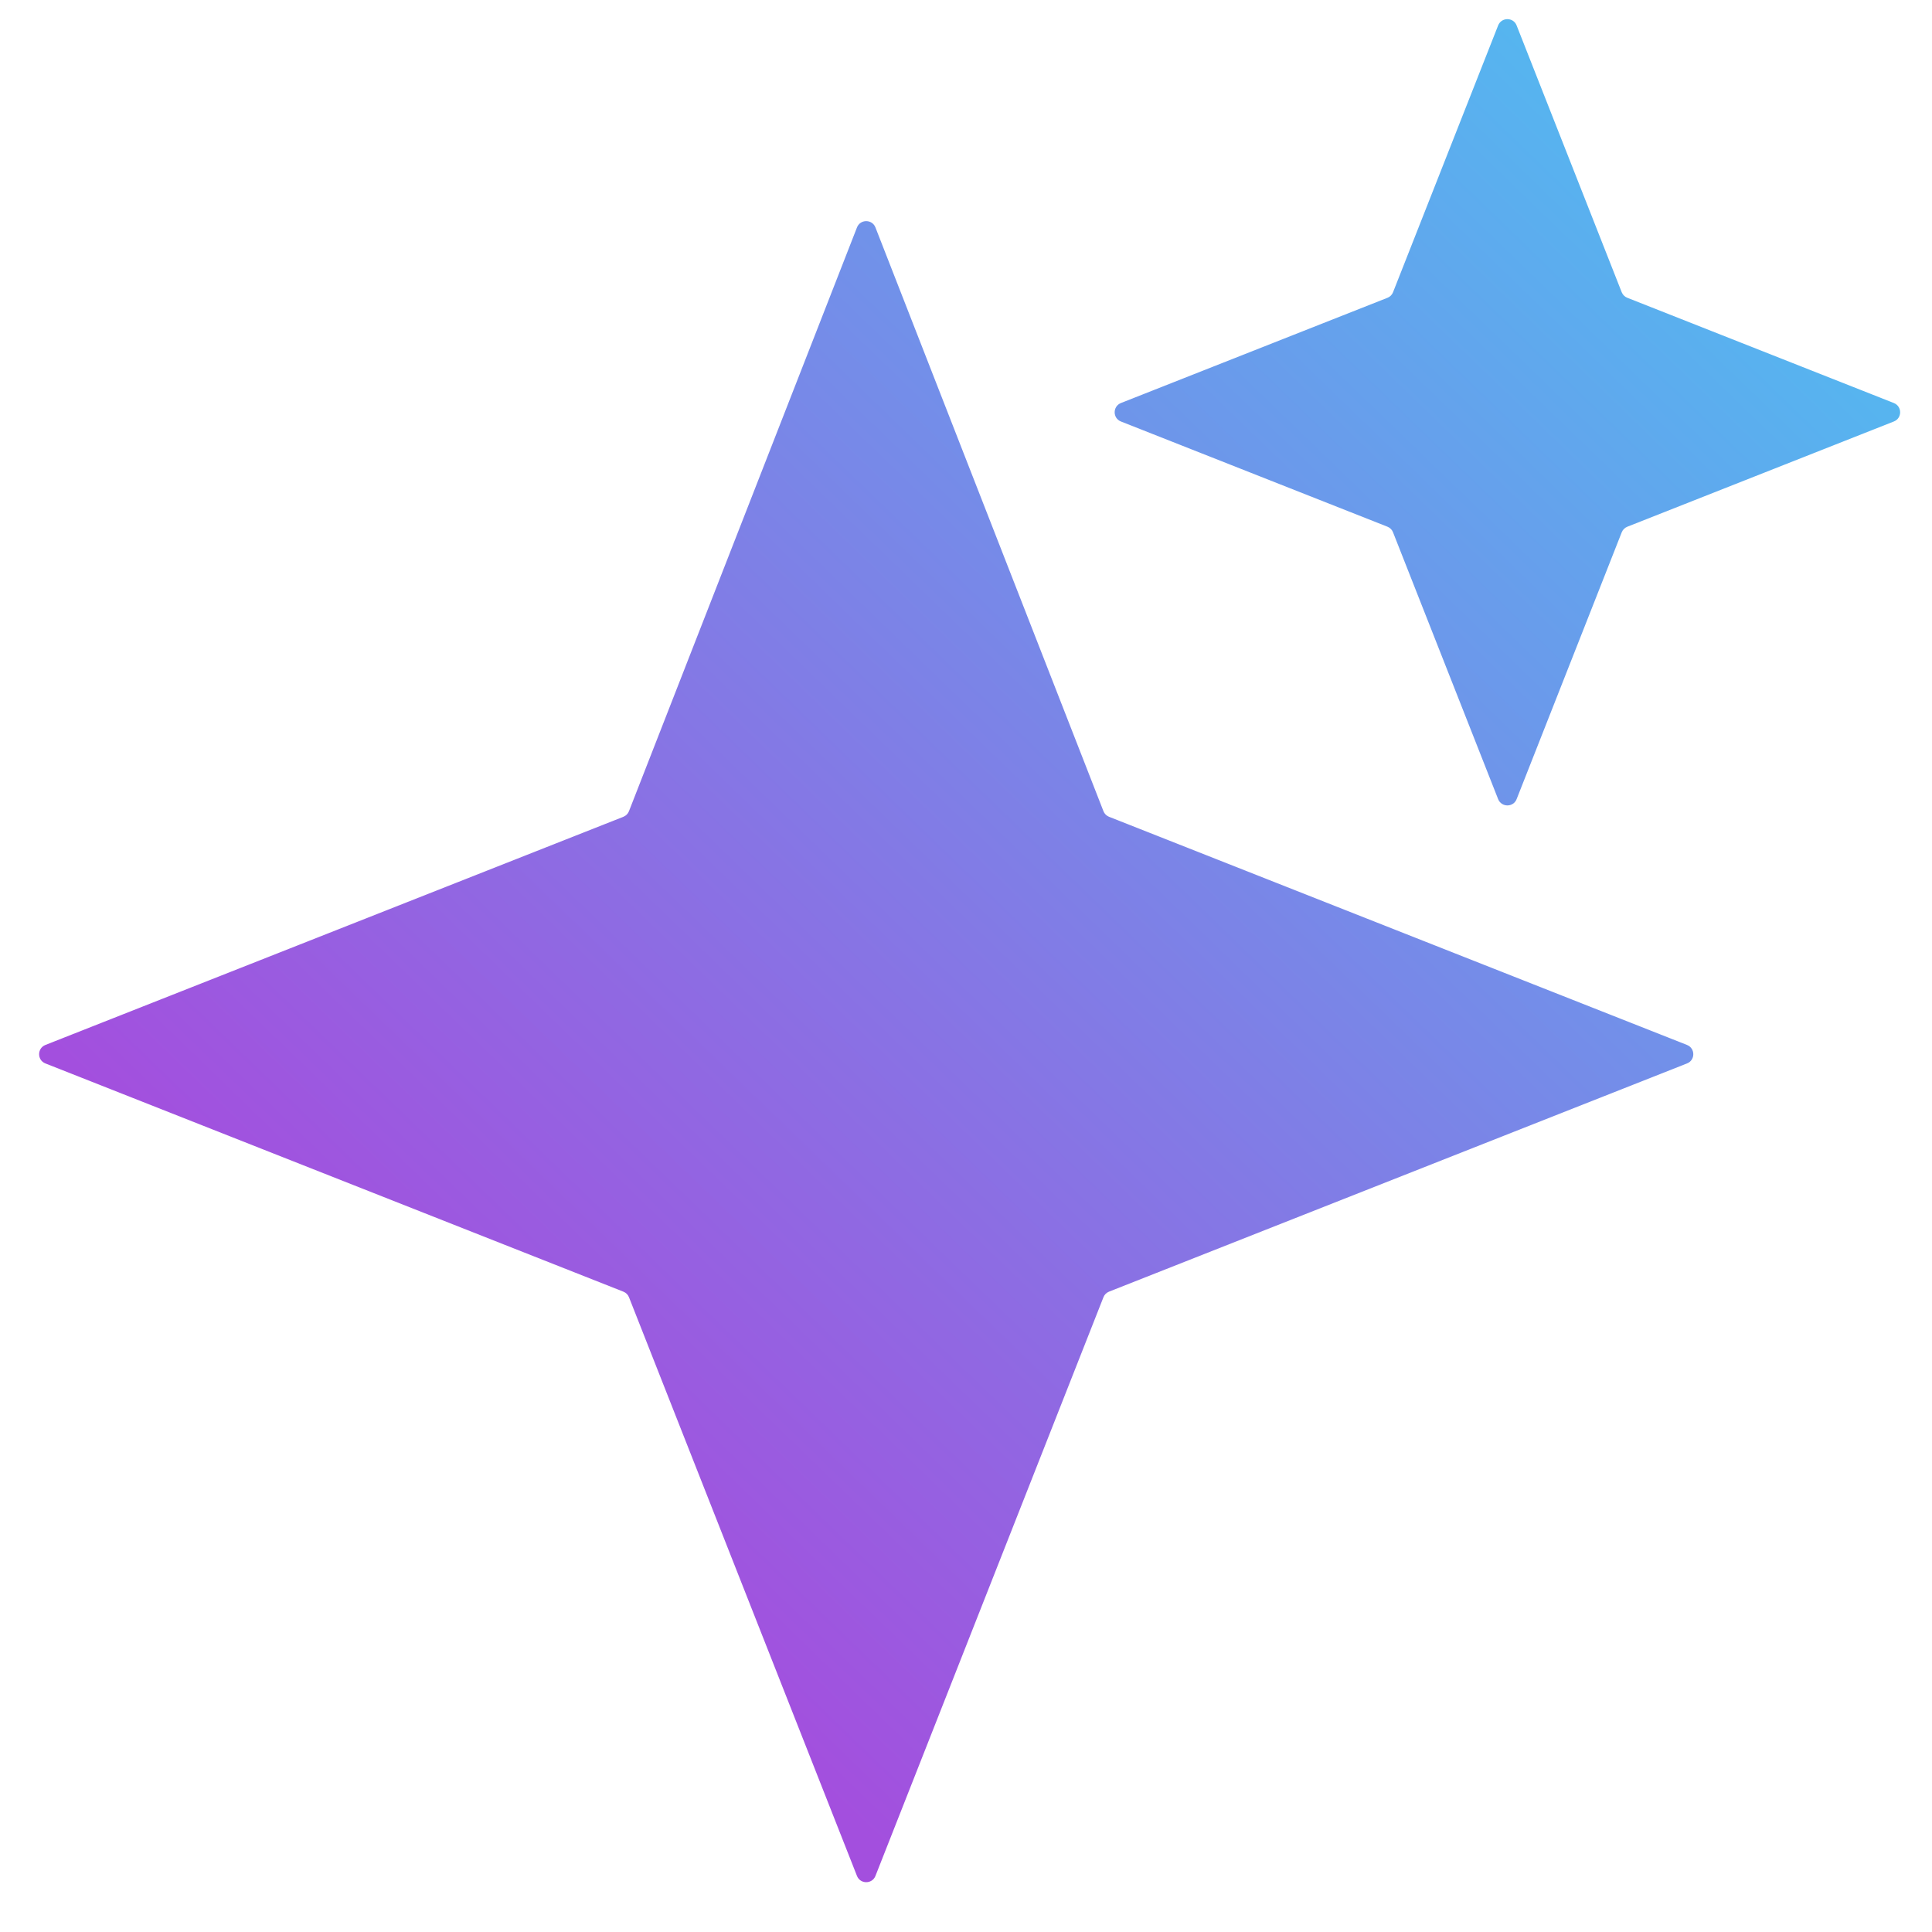 <svg width="30" height="30" viewBox="0 0 30 30" fill="none" xmlns="http://www.w3.org/2000/svg">
<g clip-path="url(#clip0_1265_56621)">
<path fill-rule="evenodd" clip-rule="evenodd" d="M23.55 0.395C23.499 0.265 23.315 0.265 23.263 0.395L21.631 4.538C21.616 4.577 21.584 4.609 21.545 4.624L17.406 6.258C17.276 6.31 17.276 6.494 17.406 6.545L21.545 8.179C21.584 8.195 21.616 8.226 21.631 8.266L23.263 12.409C23.315 12.539 23.499 12.539 23.55 12.409L25.182 8.266C25.198 8.226 25.229 8.195 25.269 8.179L29.407 6.545C29.538 6.494 29.538 6.31 29.407 6.258L25.269 4.624C25.229 4.609 25.198 4.577 25.182 4.538L23.55 0.395ZM13.594 3.532C13.543 3.401 13.358 3.401 13.307 3.532L9.767 12.595C9.752 12.635 9.72 12.667 9.68 12.683L0.705 16.226C0.575 16.278 0.575 16.462 0.705 16.513L9.68 20.057C9.72 20.073 9.752 20.104 9.767 20.144L13.307 29.129C13.358 29.259 13.543 29.259 13.594 29.129L17.134 20.144C17.149 20.104 17.181 20.073 17.22 20.057L26.196 16.513C26.326 16.462 26.326 16.278 26.196 16.226L17.221 12.683C17.181 12.667 17.149 12.635 17.134 12.595L13.594 3.532Z" fill="url(#paint0_linear_1265_56621)"/>
</g>
<defs>
<linearGradient id="paint0_linear_1265_56621" x1="35.238" y1="-7.369" x2="6.813" y2="22.063" gradientUnits="userSpaceOnUse">
<stop offset="0.123" stop-color="#3DD6F5"/>
<stop offset="1" stop-color="#A34FDE"/>
</linearGradient>
<clipPath id="clip0_1265_56621">
<rect width="30" height="30" fill="white"/>
</clipPath>
</defs>
</svg>
